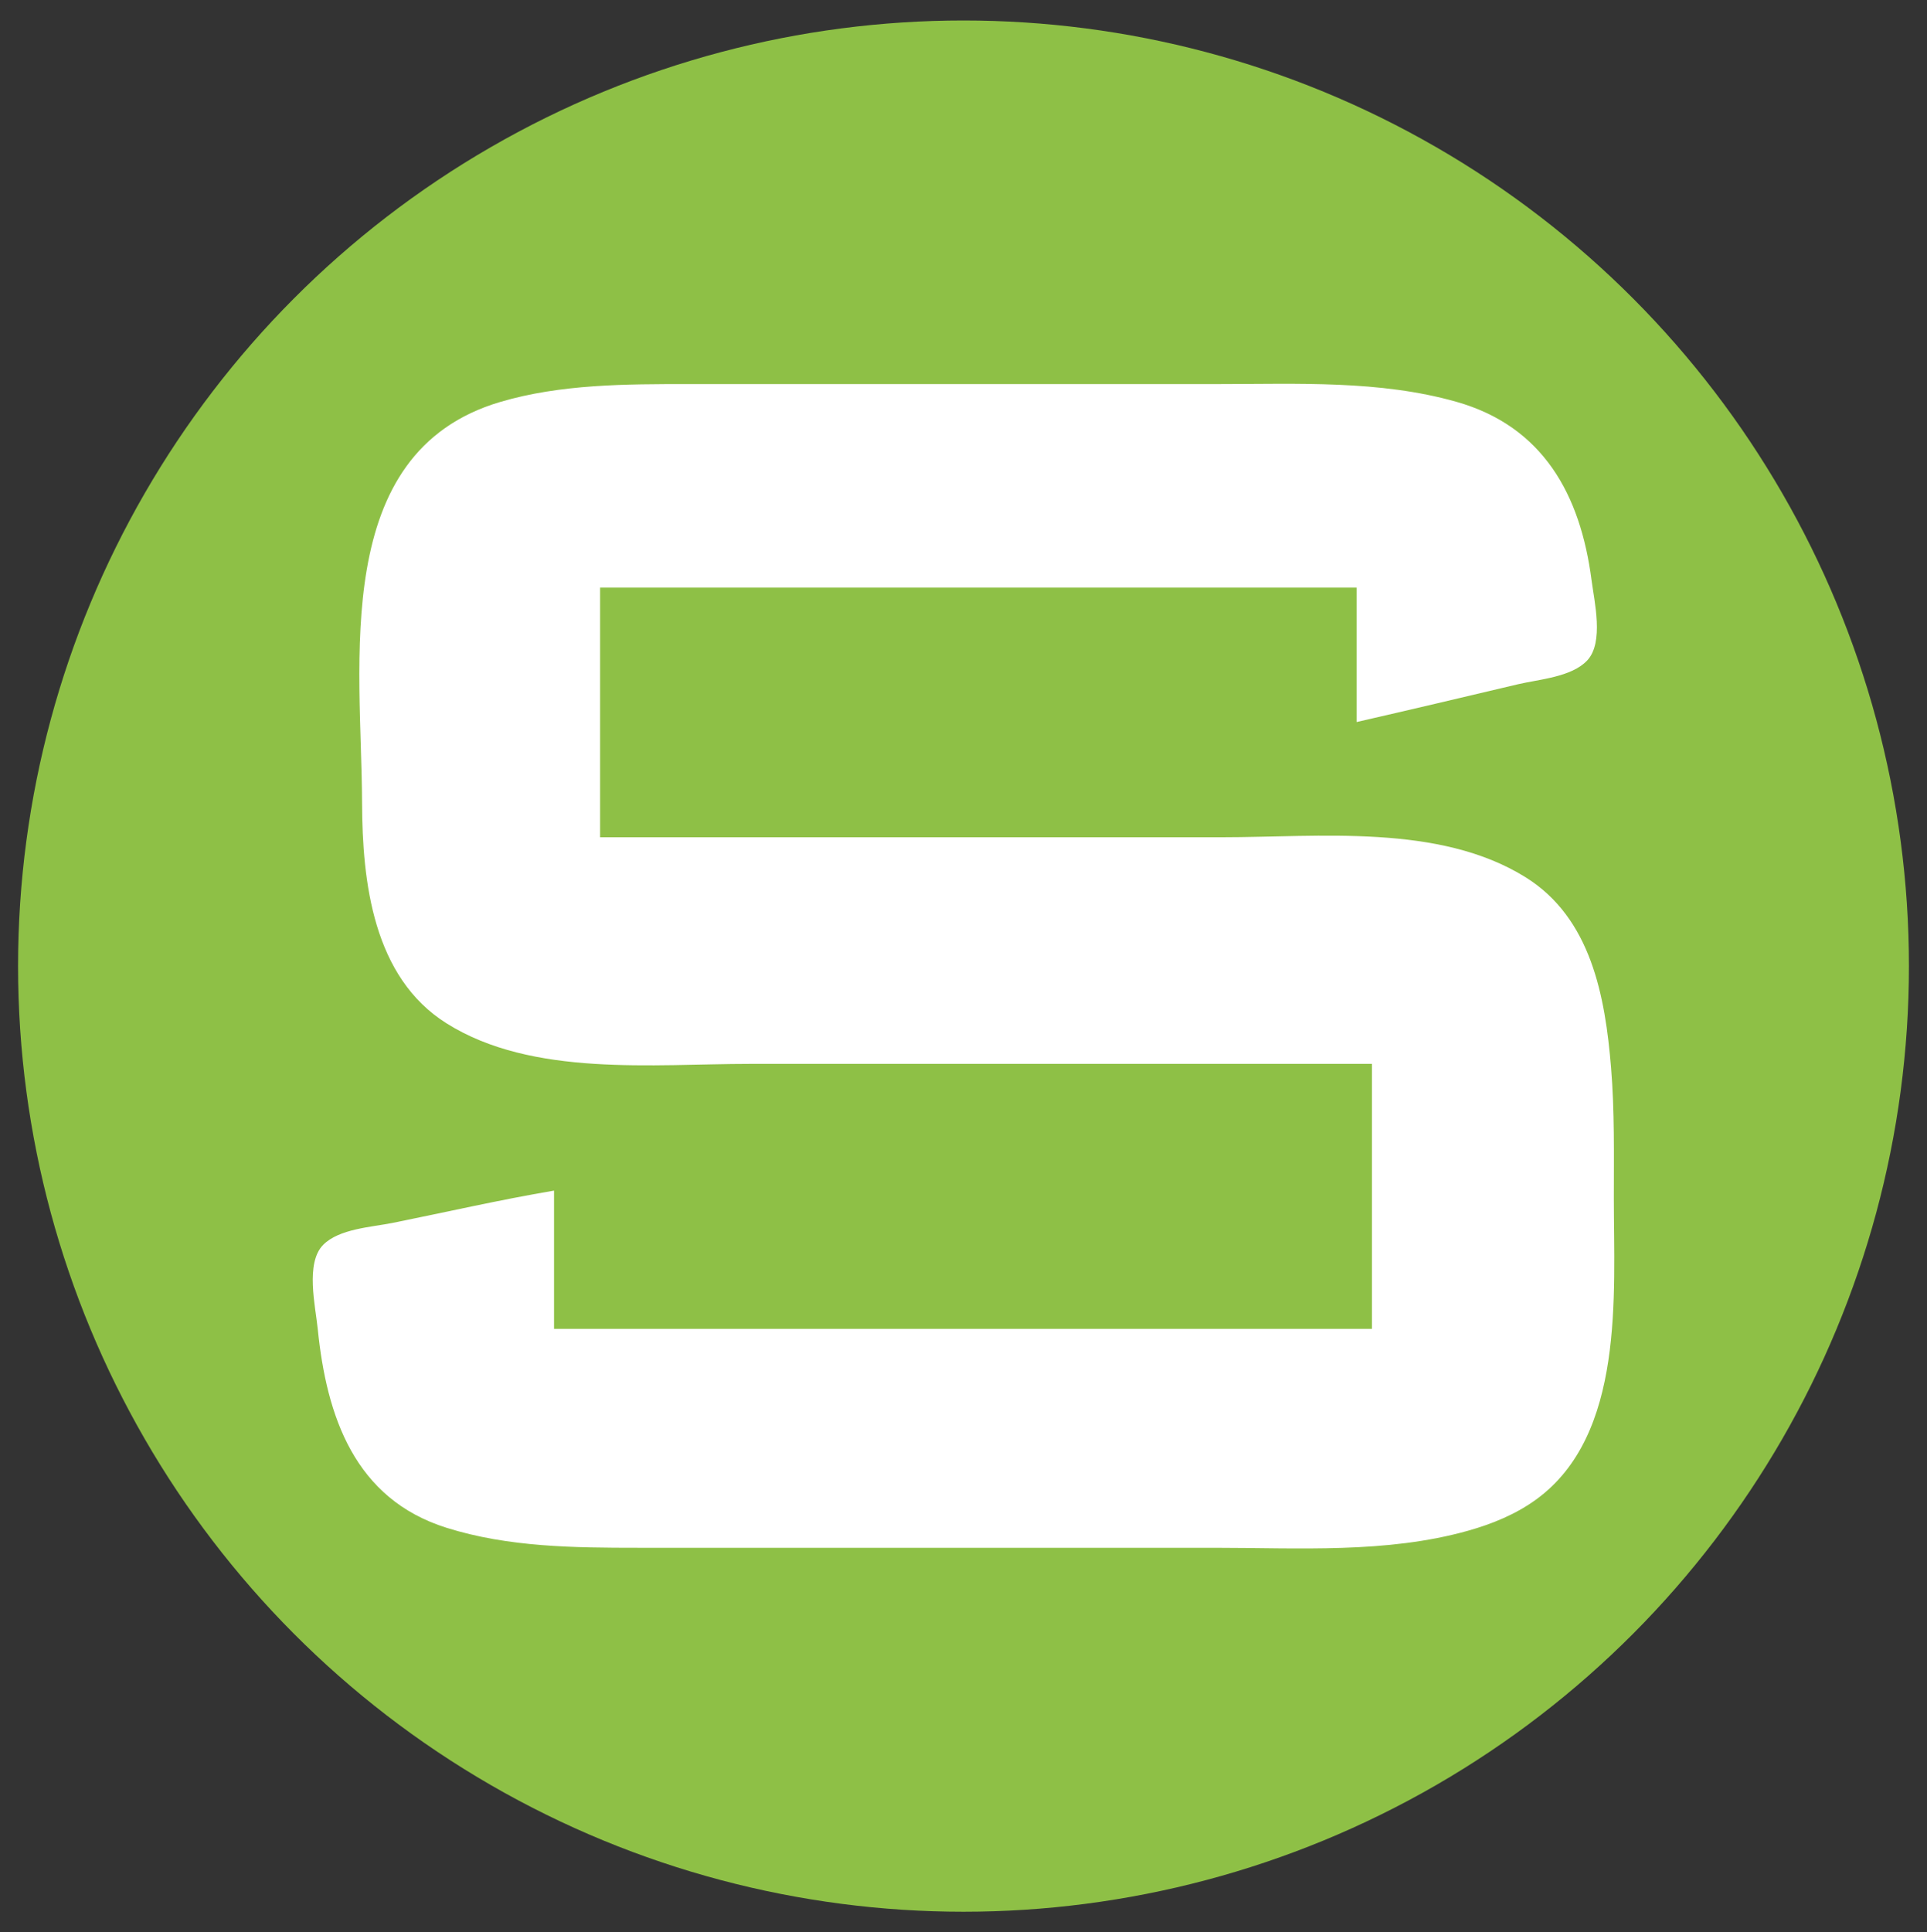 <?xml version="1.0" encoding="UTF-8" standalone="no"?>
<!-- Created with Inkscape (http://www.inkscape.org/) -->

<svg
   width="132.778mm"
   height="133.111mm"
   viewBox="0 0 132.778 133.111"
   version="1.1"
   id="svg1"
   xml:space="preserve"
   inkscape:version="1.4 (86a8ad7, 2024-10-11)"
   sodipodi:docname="staged-events-icon.svg"
   xmlns:inkscape="http://www.inkscape.org/namespaces/inkscape"
   xmlns:sodipodi="http://sodipodi.sourceforge.net/DTD/sodipodi-0.dtd"
   xmlns="http://www.w3.org/2000/svg"
   xmlns:svg="http://www.w3.org/2000/svg"><rect x="0" y="0" width="132.778" height="133.111" fill="#333333" stroke="none"/><sodipodi:namedview
     id="namedview1"
     pagecolor="#ffffff"
     bordercolor="#000000"
     borderopacity="0.25"
     inkscape:showpageshadow="2"
     inkscape:pageopacity="0.0"
     inkscape:pagecheckerboard="0"
     inkscape:deskcolor="#d1d1d1"
     inkscape:document-units="mm"
     inkscape:zoom="1.4702524"
     inkscape:cx="441.42081"
     inkscape:cy="220.03025"
     inkscape:window-width="2560"
     inkscape:window-height="1369"
     inkscape:window-x="-8"
     inkscape:window-y="-8"
     inkscape:window-maximized="1"
     inkscape:current-layer="layer1" /><defs
     id="defs1" /><g
     inkscape:label="Layer 1"
     inkscape:groupmode="layer"
     id="layer1"
     transform="translate(-49.131,-45.236)"><circle
       style="fill:#8ec046;stroke-width:0.265"
       id="path2"
       cx="115.52"
       cy="111.792"
       r="65.145" /><path
       style="display:inline;fill:#ffffff;stroke:none;fill-opacity:1"
       d="m 142.603,94.977 v -9.26 H 90.48 v 17.198 h 42.863 c 6.685,0 14.937,-0.952 20.894,2.748 4.53,2.814 5.498,8.218 5.903,13.127 0.247,2.994 0.191,5.994 0.191,8.996 0,6.667 0.764,16.277 -5.327,20.733 -1.408,1.03 -3.056,1.703 -4.727,2.172 -5.622,1.579 -11.689,1.173 -17.462,1.173 h -26.723 l -12.965,-1e-5 c -4.423,-1.7e-4 -8.967,-0.039 -13.229,-1.378 -6.319,-1.985 -8.266,-7.647 -8.874,-13.703 -0.157,-1.56 -0.864,-4.525 0.37,-5.783 1.099,-1.119 3.346,-1.226 4.8,-1.519 3.703,-0.747 7.387,-1.592 11.112,-2.223 v 9.525 h 56.356 v -18.256 h -42.862 c -6.648,0 -14.981,0.921 -20.89,-2.785 -5.077,-3.184 -5.813,-9.741 -5.832,-15.207 -0.033,-9.604 -2.257,-24.131 9.523,-27.609 4.168,-1.231 8.658,-1.231 12.965,-1.231 l 13.229,-8e-6 h 23.283 c 5.444,0 11.108,-0.281 16.404,1.221 5.986,1.697 8.546,6.41 9.311,12.273 0.196,1.503 0.866,4.295 -0.291,5.539 -1.076,1.157 -3.334,1.306 -4.787,1.649 -3.702,0.875 -7.404,1.754 -11.112,2.601 z"
       id="path9825"
       sodipodi:nodetypes="ccccsssssssccssssccccssssccsssssc" /></g></svg>
